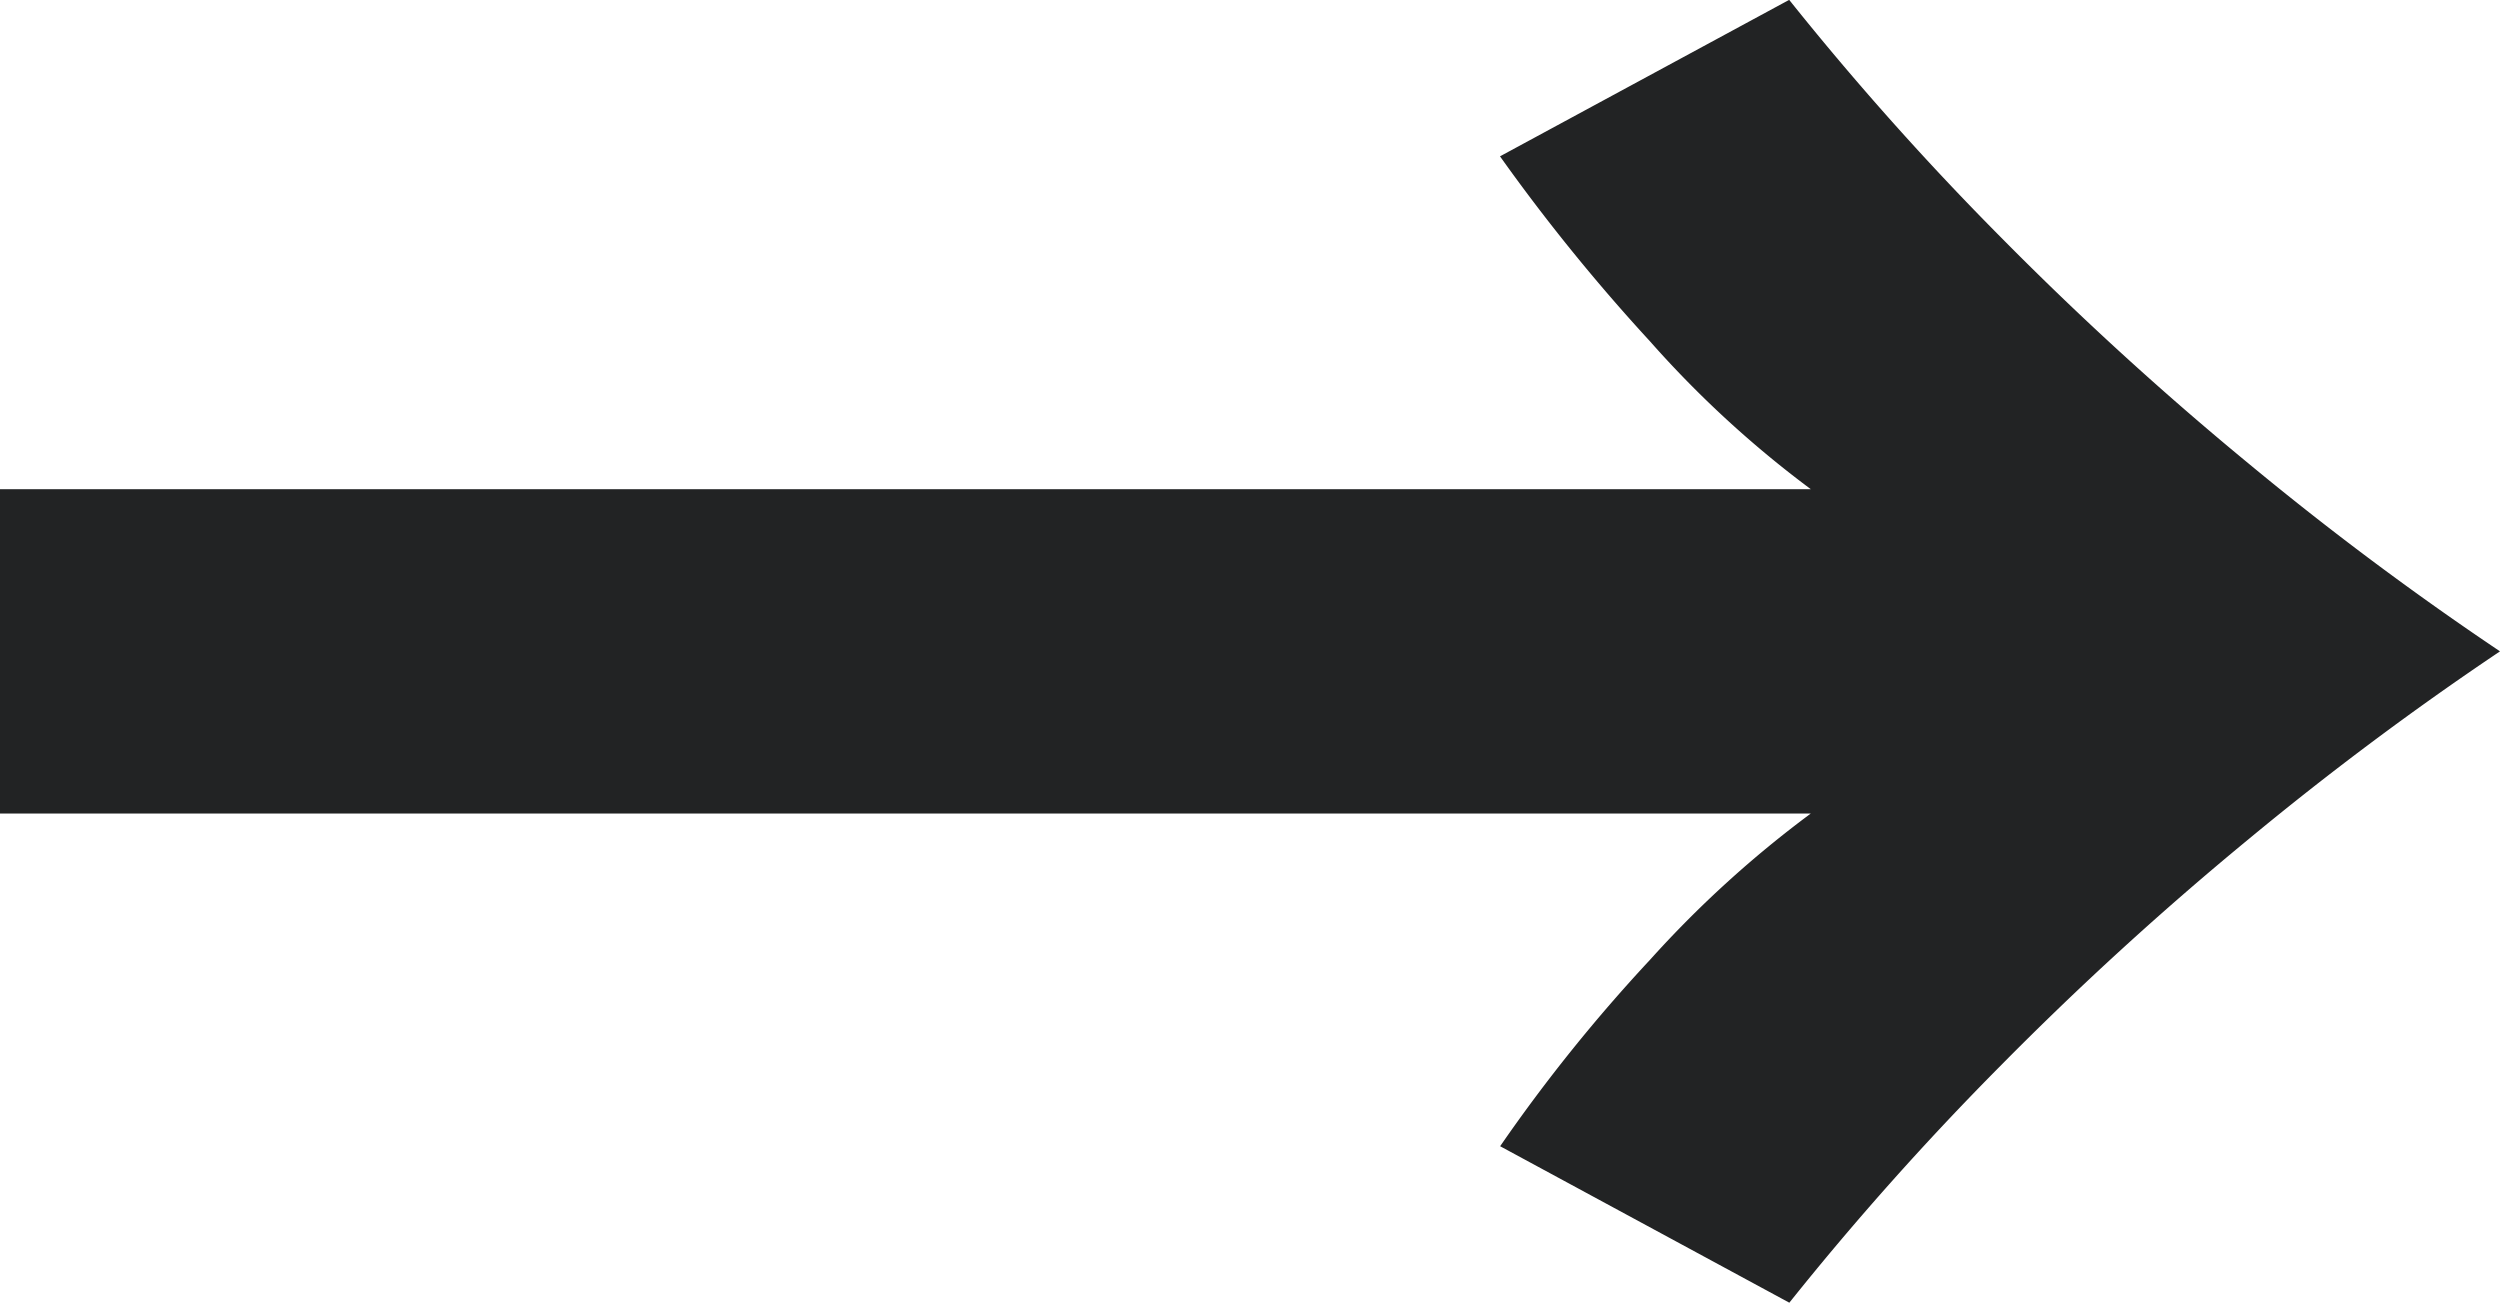 <svg xmlns="http://www.w3.org/2000/svg" width="17.575" height="9.158" viewBox="0 0 17.575 9.158">
  <path id="パス_19164" data-name="パス 19164" d="M13.49-8.36A7.4,7.4,0,0,1,12.359-9.4a13.4,13.4,0,0,1-1.054-1.3l2.033-1.1a20.831,20.831,0,0,0,1.491,1.672A22.945,22.945,0,0,0,16.568-8.54a22.012,22.012,0,0,0,1.767,1.32A22.012,22.012,0,0,0,16.568-5.9,22.945,22.945,0,0,0,14.83-4.313a20.831,20.831,0,0,0-1.491,1.672l-2.033-1.1a11.522,11.522,0,0,1,1.054-1.311A7.629,7.629,0,0,1,13.49-6.08H.76V-8.36Z" transform="translate(-0.76 11.799)" fill="#222324"/>
</svg>
